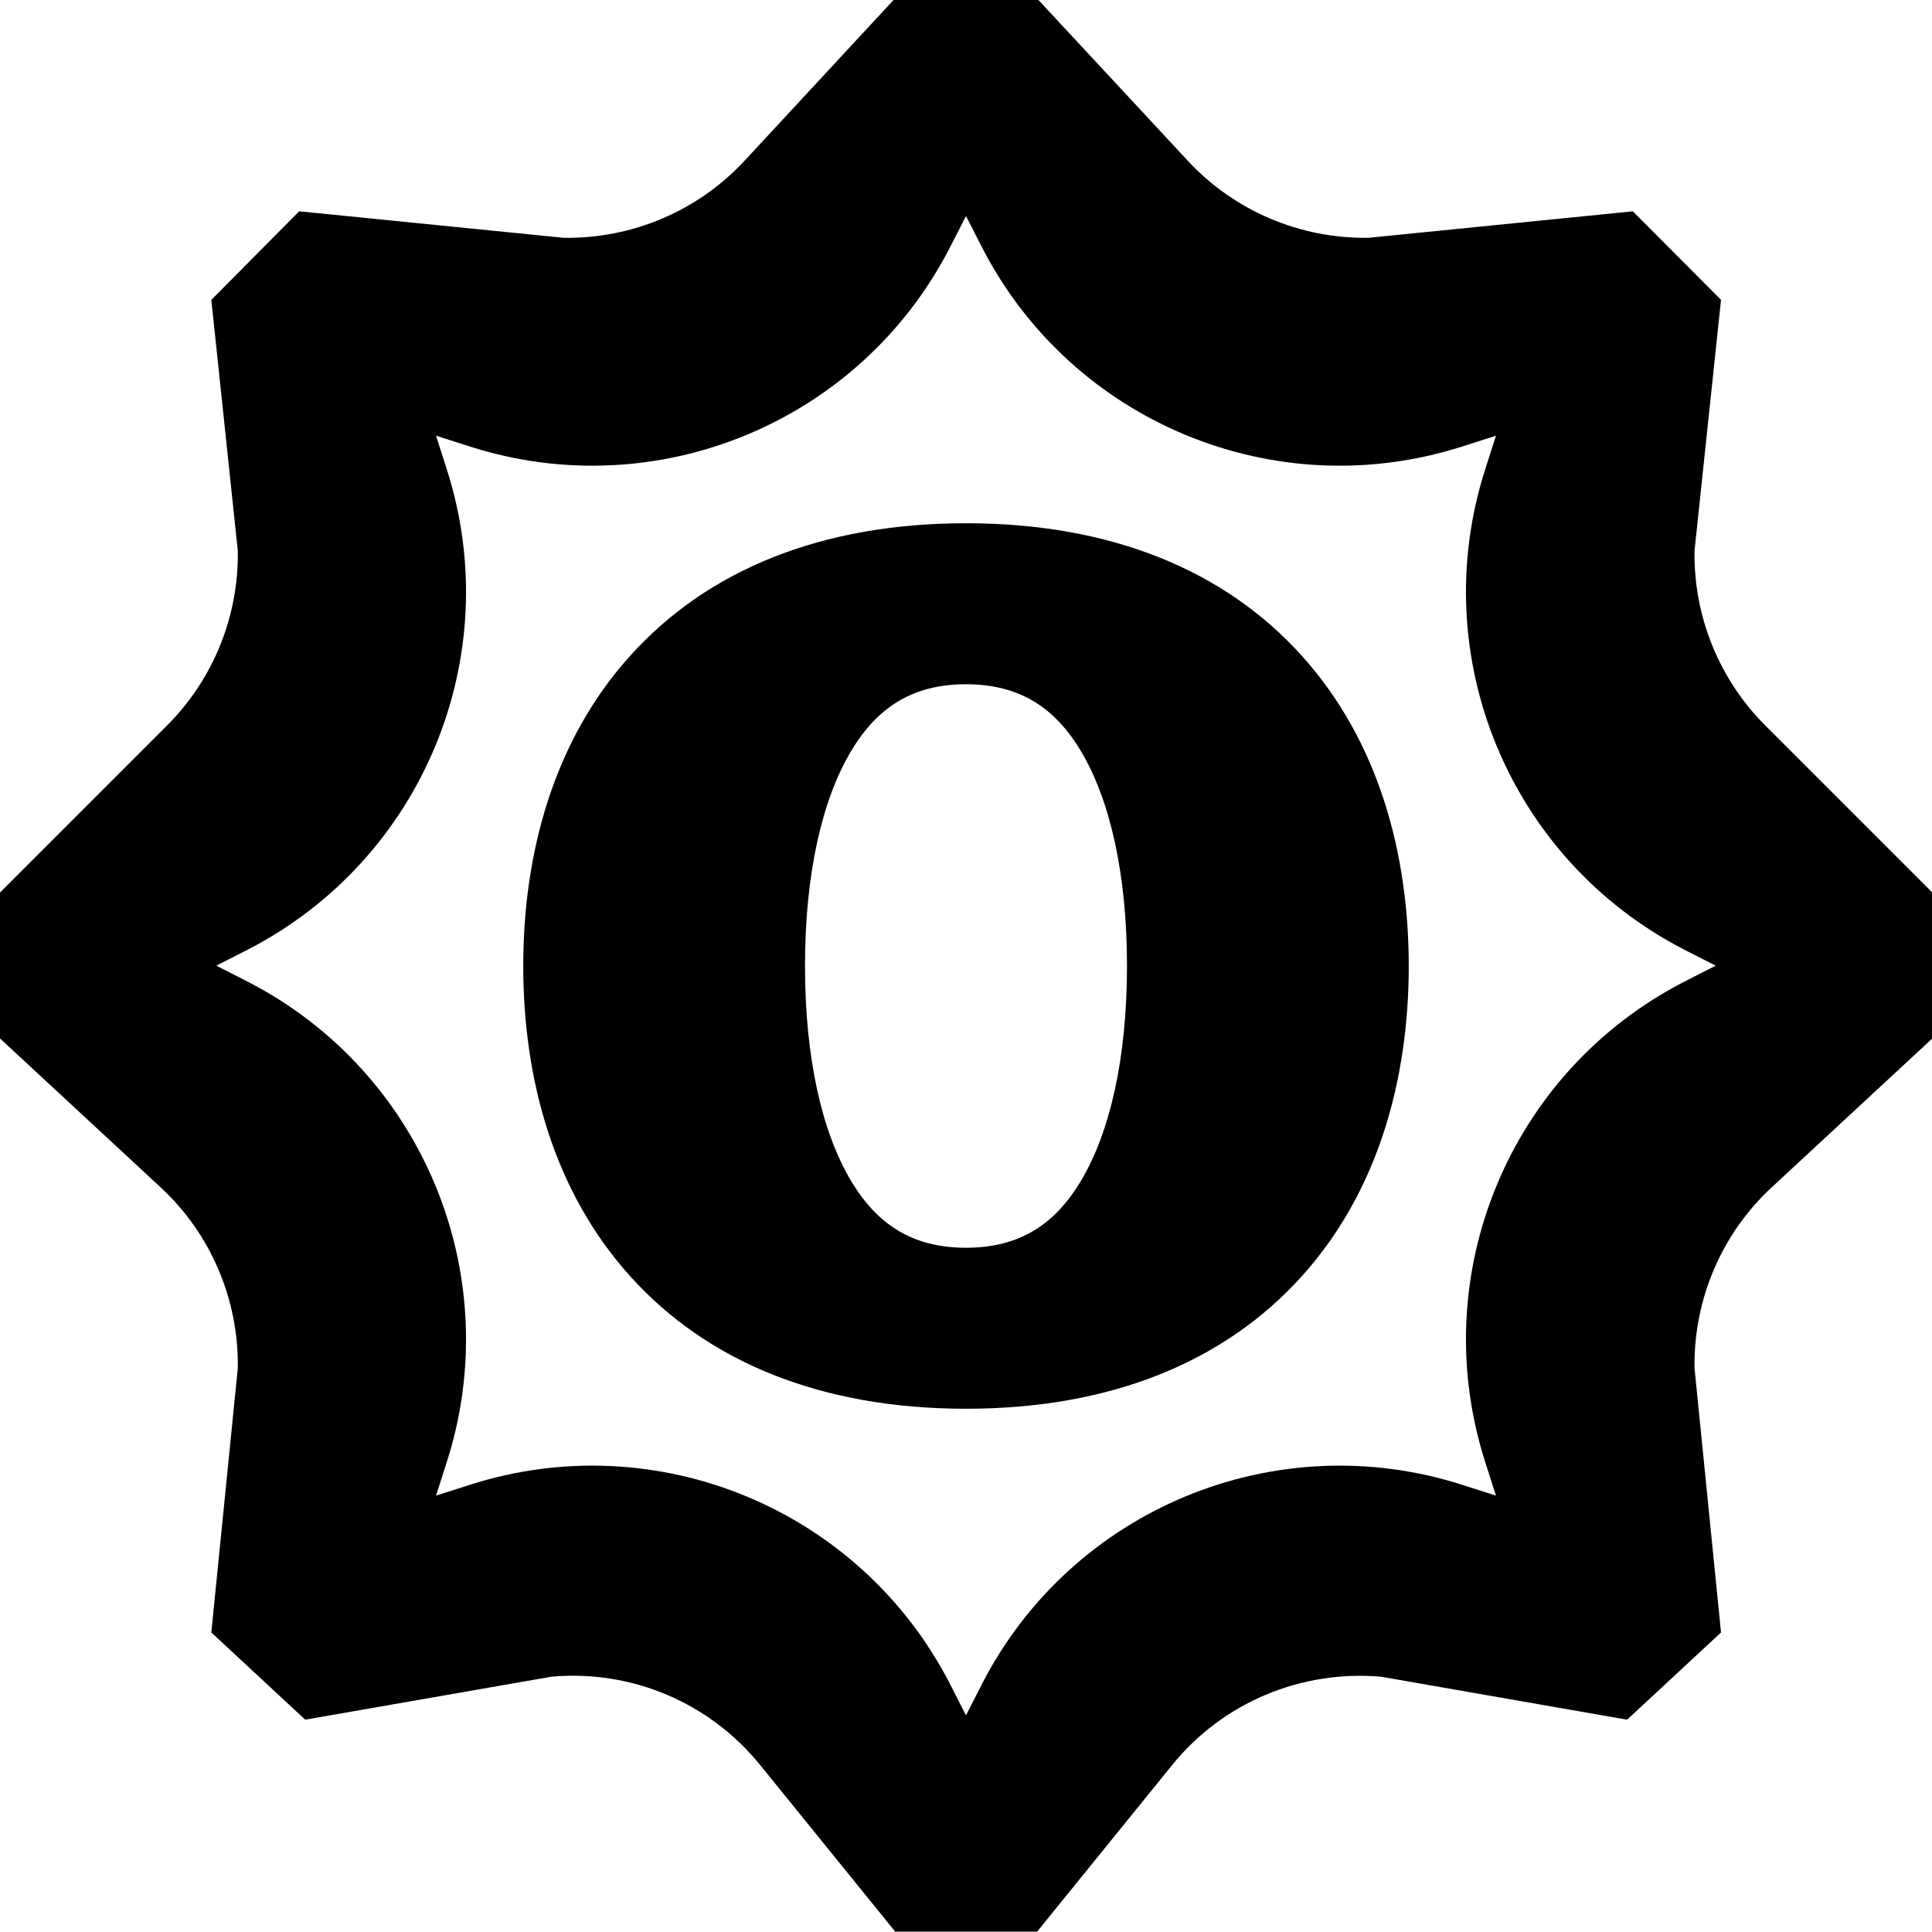 <svg xmlns="http://www.w3.org/2000/svg" viewBox="0 0 576 576"><!--! Font Awesome Pro 7.1.0 by @fontawesome - https://fontawesome.com License - https://fontawesome.com/license (Commercial License) Copyright 2025 Fonticons, Inc. --><path fill="currentColor" d="M309.6 0L266.4 0L222 47.9C208.1 62.9 188.5 71.2 168.1 70.9L89.2 63L63 89.4L70.9 164.2C71.2 183.7 63.6 202.5 49.8 216.3L0 266.1L0 309.6L47.9 354C62.9 367.9 71.2 387.5 70.9 407.9L63 486.7L91 512.7L164.3 499.9C188.2 497.7 211.6 507.6 226.7 526.3L266.9 575.9L309.2 575.9L349.4 526.3C364.5 507.6 387.9 497.8 411.8 499.9L485.1 512.7L513.1 486.7L505.2 407.9C504.9 387.5 513.2 367.9 528.2 354L576.1 309.6L576.1 266.1L526.3 216.3C512.5 202.5 504.9 183.7 505.2 164.2L513.1 89.4L486.8 63L408 70.9C387.6 71.2 368 62.9 354.1 47.9L309.6 0zM288 64.4L292.8 73.8C319.6 125.9 380.2 151 436 133.1L446 129.9L442.8 139.9C424.9 195.7 450 256.3 502.1 283.1L511.5 287.9L502.1 292.7C450 319.5 424.9 380.1 442.8 435.9L446 445.9L436 442.7C380.2 424.8 319.6 449.9 292.8 502L288 511.4L283.2 502C256.4 449.9 195.8 424.8 140 442.7L130 445.9L133.2 435.9C151.1 380.1 126 319.5 73.9 292.7L64.5 287.9L73.9 283.1C126 256.3 151.1 195.7 133.2 139.9L130 129.9L140 133.1C195.8 151 256.4 125.9 283.2 73.8L288 64.4zM322.3 224C330.9 238.4 336 260.5 336 288C336 315.5 330.9 337.6 322.3 352C314.5 365.1 303.9 372 288 372C272.1 372 261.5 365.1 253.7 352C245.1 337.6 240 315.5 240 288C240 260.5 245.1 238.4 253.7 224C261.5 210.9 272.1 204 288 204C303.9 204 314.5 210.9 322.3 224zM288 156C244.8 156 210.8 170 187.8 195.6C165.2 220.7 156 254.1 156 288C156 321.9 165.2 355.3 187.8 380.4C210.8 406 244.8 420 288 420C331.2 420 365.2 406 388.2 380.4C410.8 355.3 420 321.9 420 288C420 254.1 410.8 220.7 388.2 195.6C365.2 170 331.2 156 288 156z"/></svg>